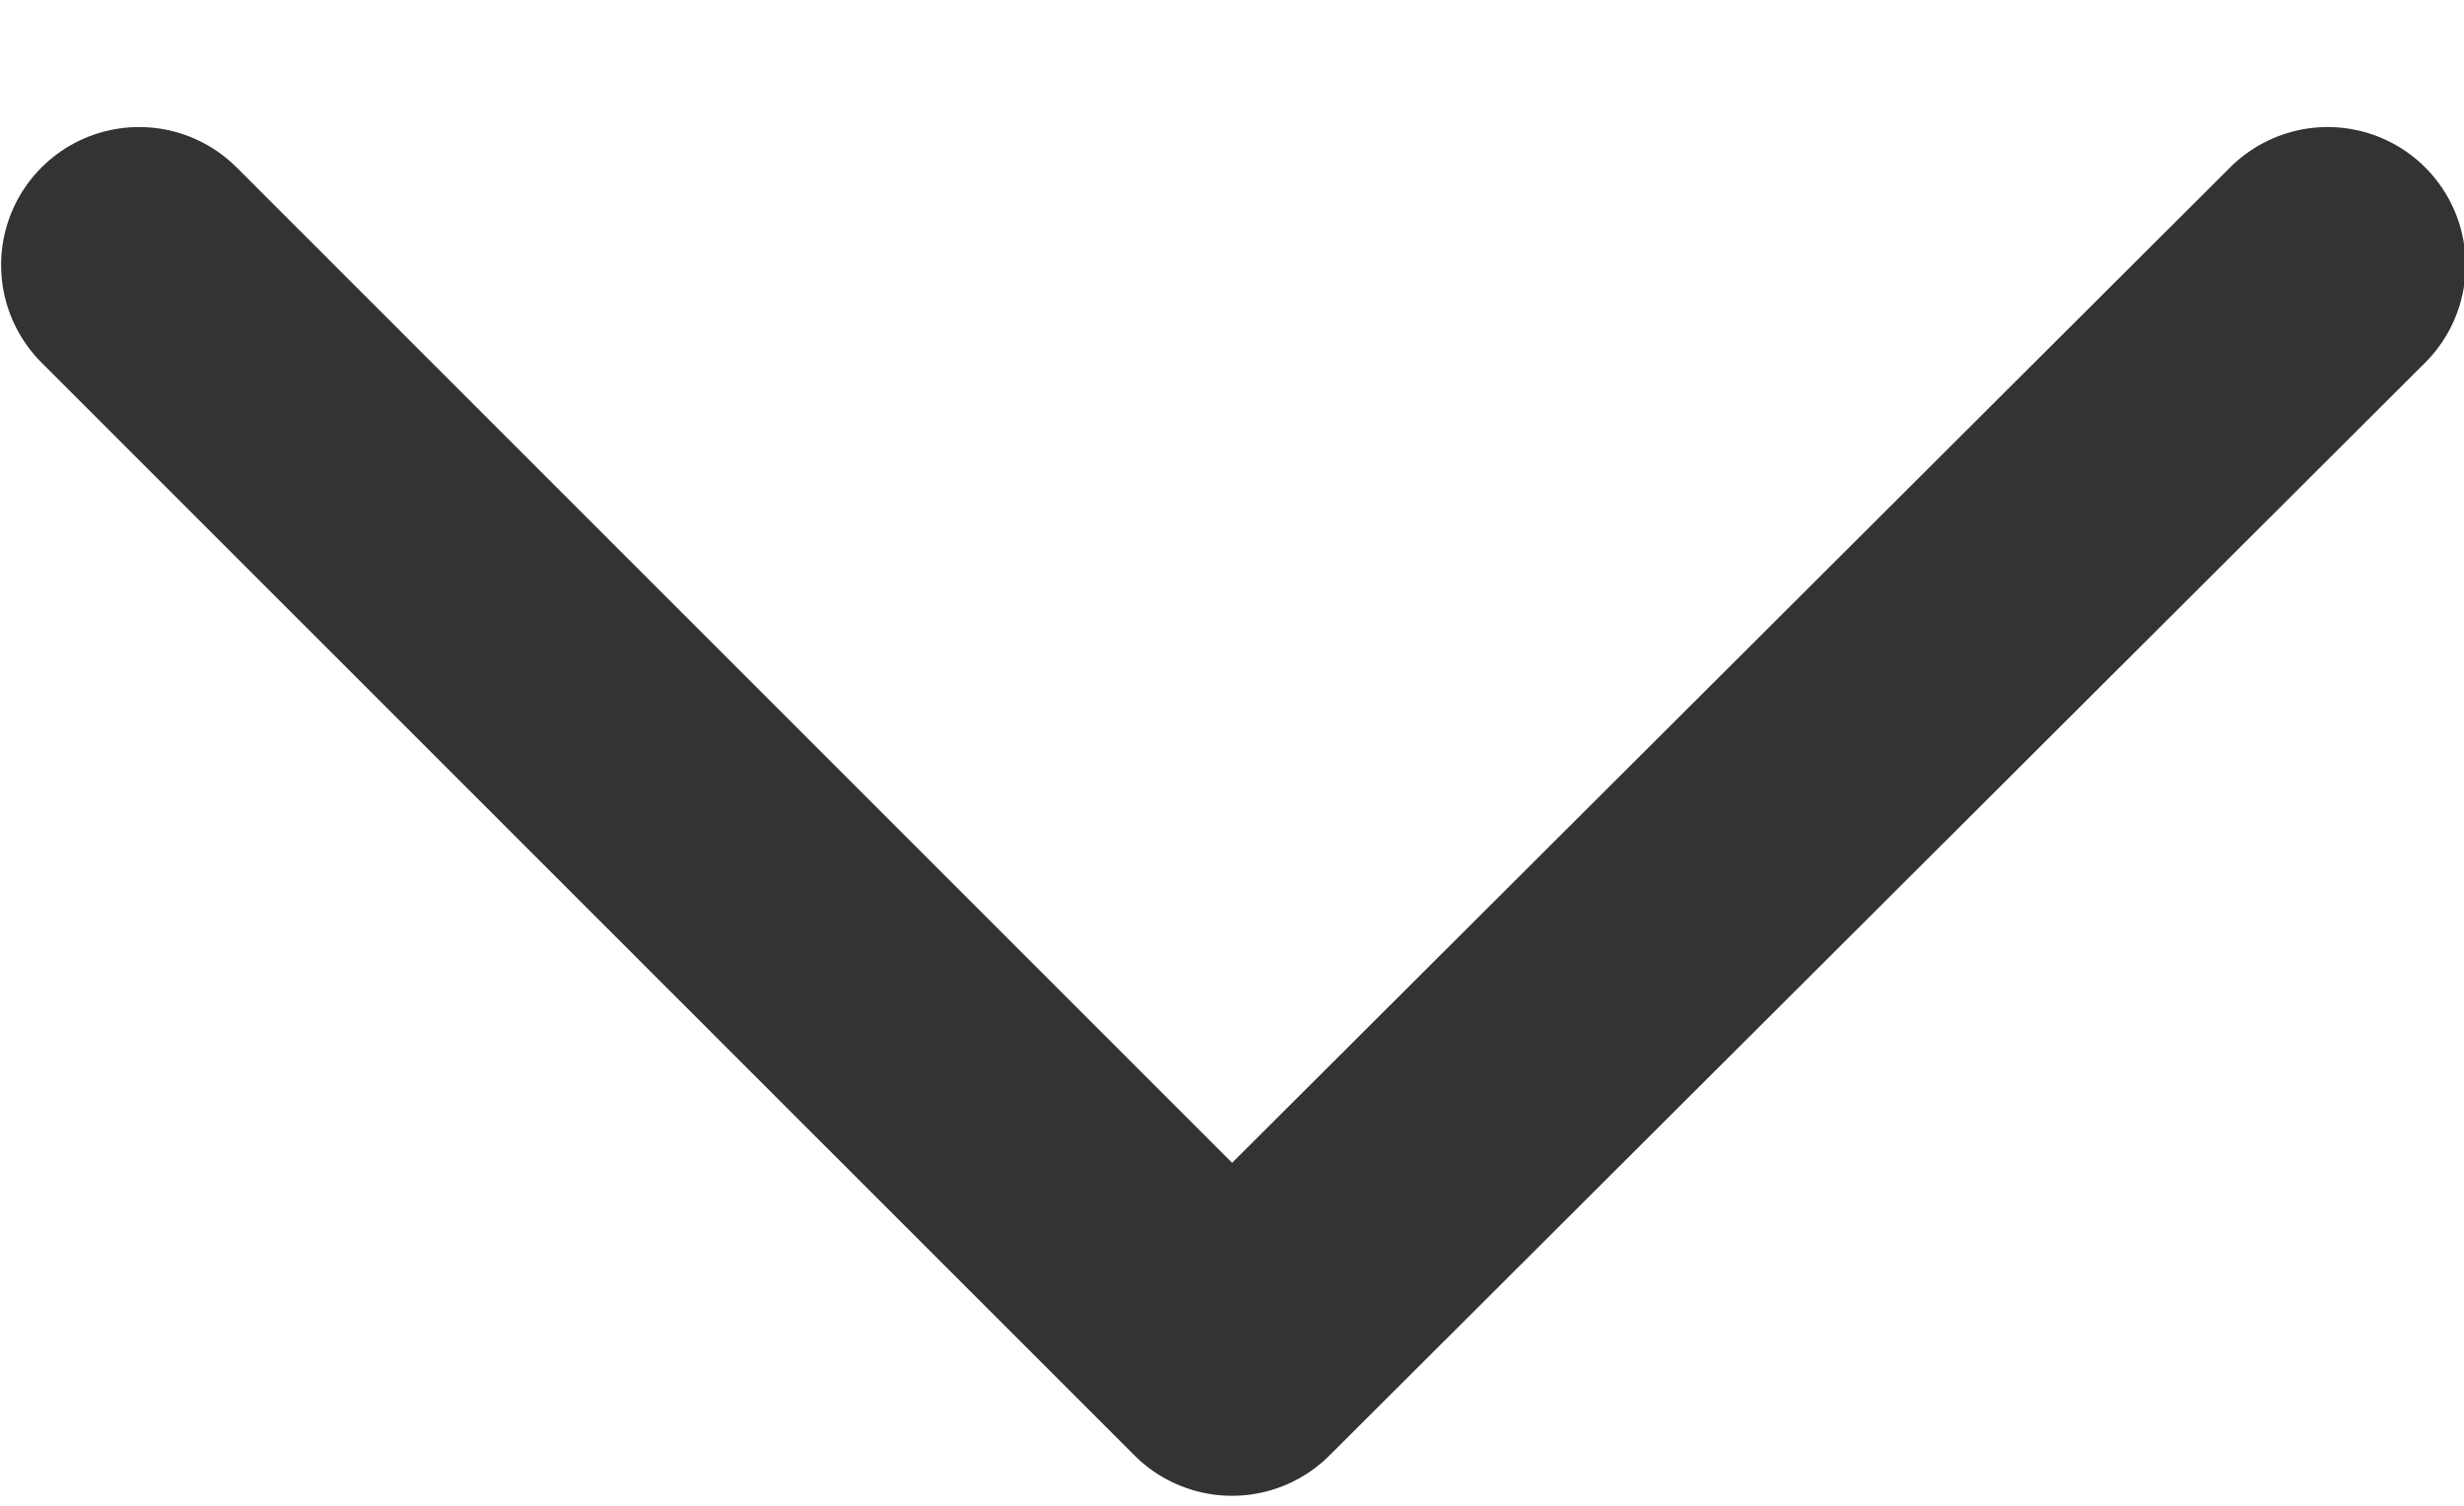 <svg width="18" height="11" viewBox="0 0 18 11" fill="none" xmlns="http://www.w3.org/2000/svg">
<path d="M17.004 1.936L9 9.919L1.016 1.936" stroke="#333333" stroke-width="2.016" stroke-linecap="round" stroke-linejoin="round"/>
</svg>
